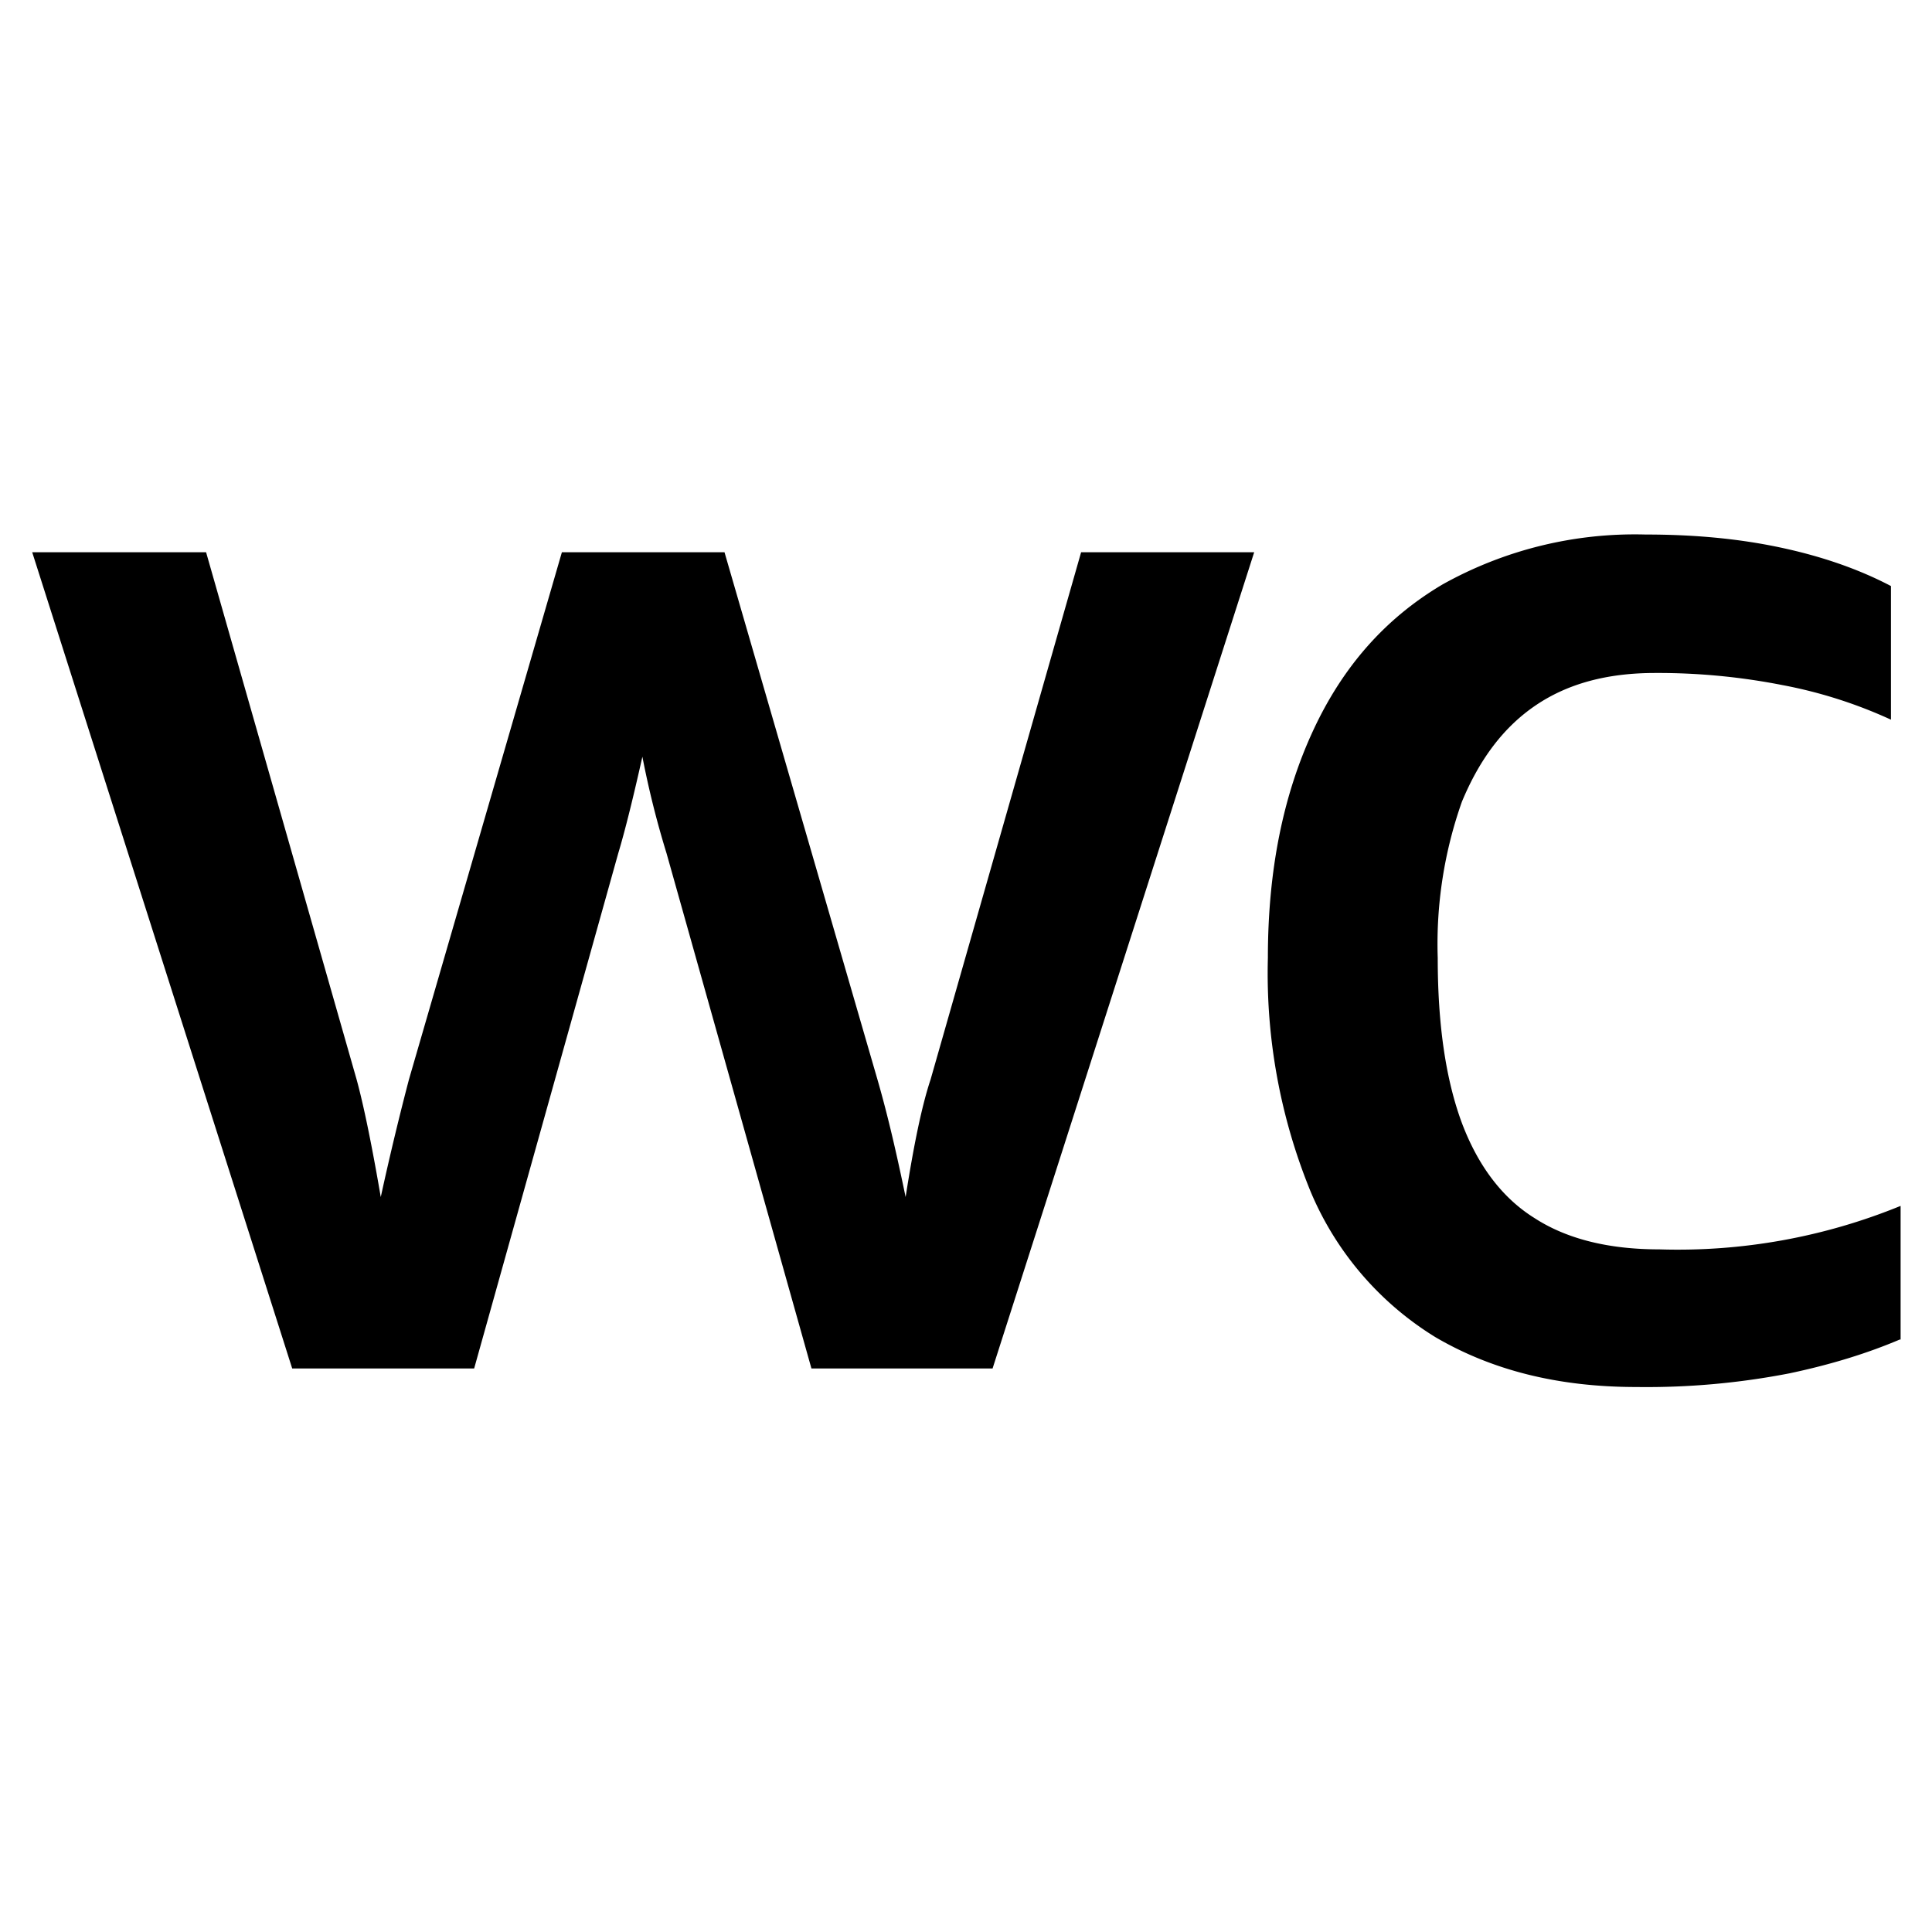 <svg width="24" height="24" fill="none" xmlns="http://www.w3.org/2000/svg"><path fill="currentColor" d="M23.6 16.64c-.4.17-.85.31-1.37.42a9.3 9.3 0 0 1-1.9.17c-.98 0-1.8-.21-2.5-.62a3.89 3.89 0 0 1-1.55-1.81 7.16 7.16 0 0 1-.53-2.9c0-1.09.19-2.02.56-2.82.37-.8.9-1.4 1.61-1.82a4.9 4.9 0 0 1 2.52-.62c.6 0 1.15.05 1.67.16s.98.27 1.38.48v1.66a5.8 5.8 0 0 0-1.35-.43 8 8 0 0 0-1.58-.15c-.59 0-1.08.13-1.48.4-.4.27-.7.67-.92 1.2a5.3 5.3 0 0 0-.3 1.94c0 .83.1 1.51.3 2.05.2.53.5.93.9 1.18.4.26.92.39 1.55.39a7.31 7.31 0 0 0 3-.54v1.66ZM10.08 17l-1.8-6.4a11.4 11.4 0 0 1-.3-1.2c-.11.49-.21.9-.3 1.2L5.89 17H3.63L.4 6.86h2.16l1.87 6.55c.09.33.19.82.3 1.46.12-.55.24-1.04.35-1.46l1.9-6.55H9l1.9 6.55c.13.45.24.93.35 1.46.1-.64.2-1.13.31-1.46l1.87-6.55h2.15L12.33 17h-2.25Z"/></svg>